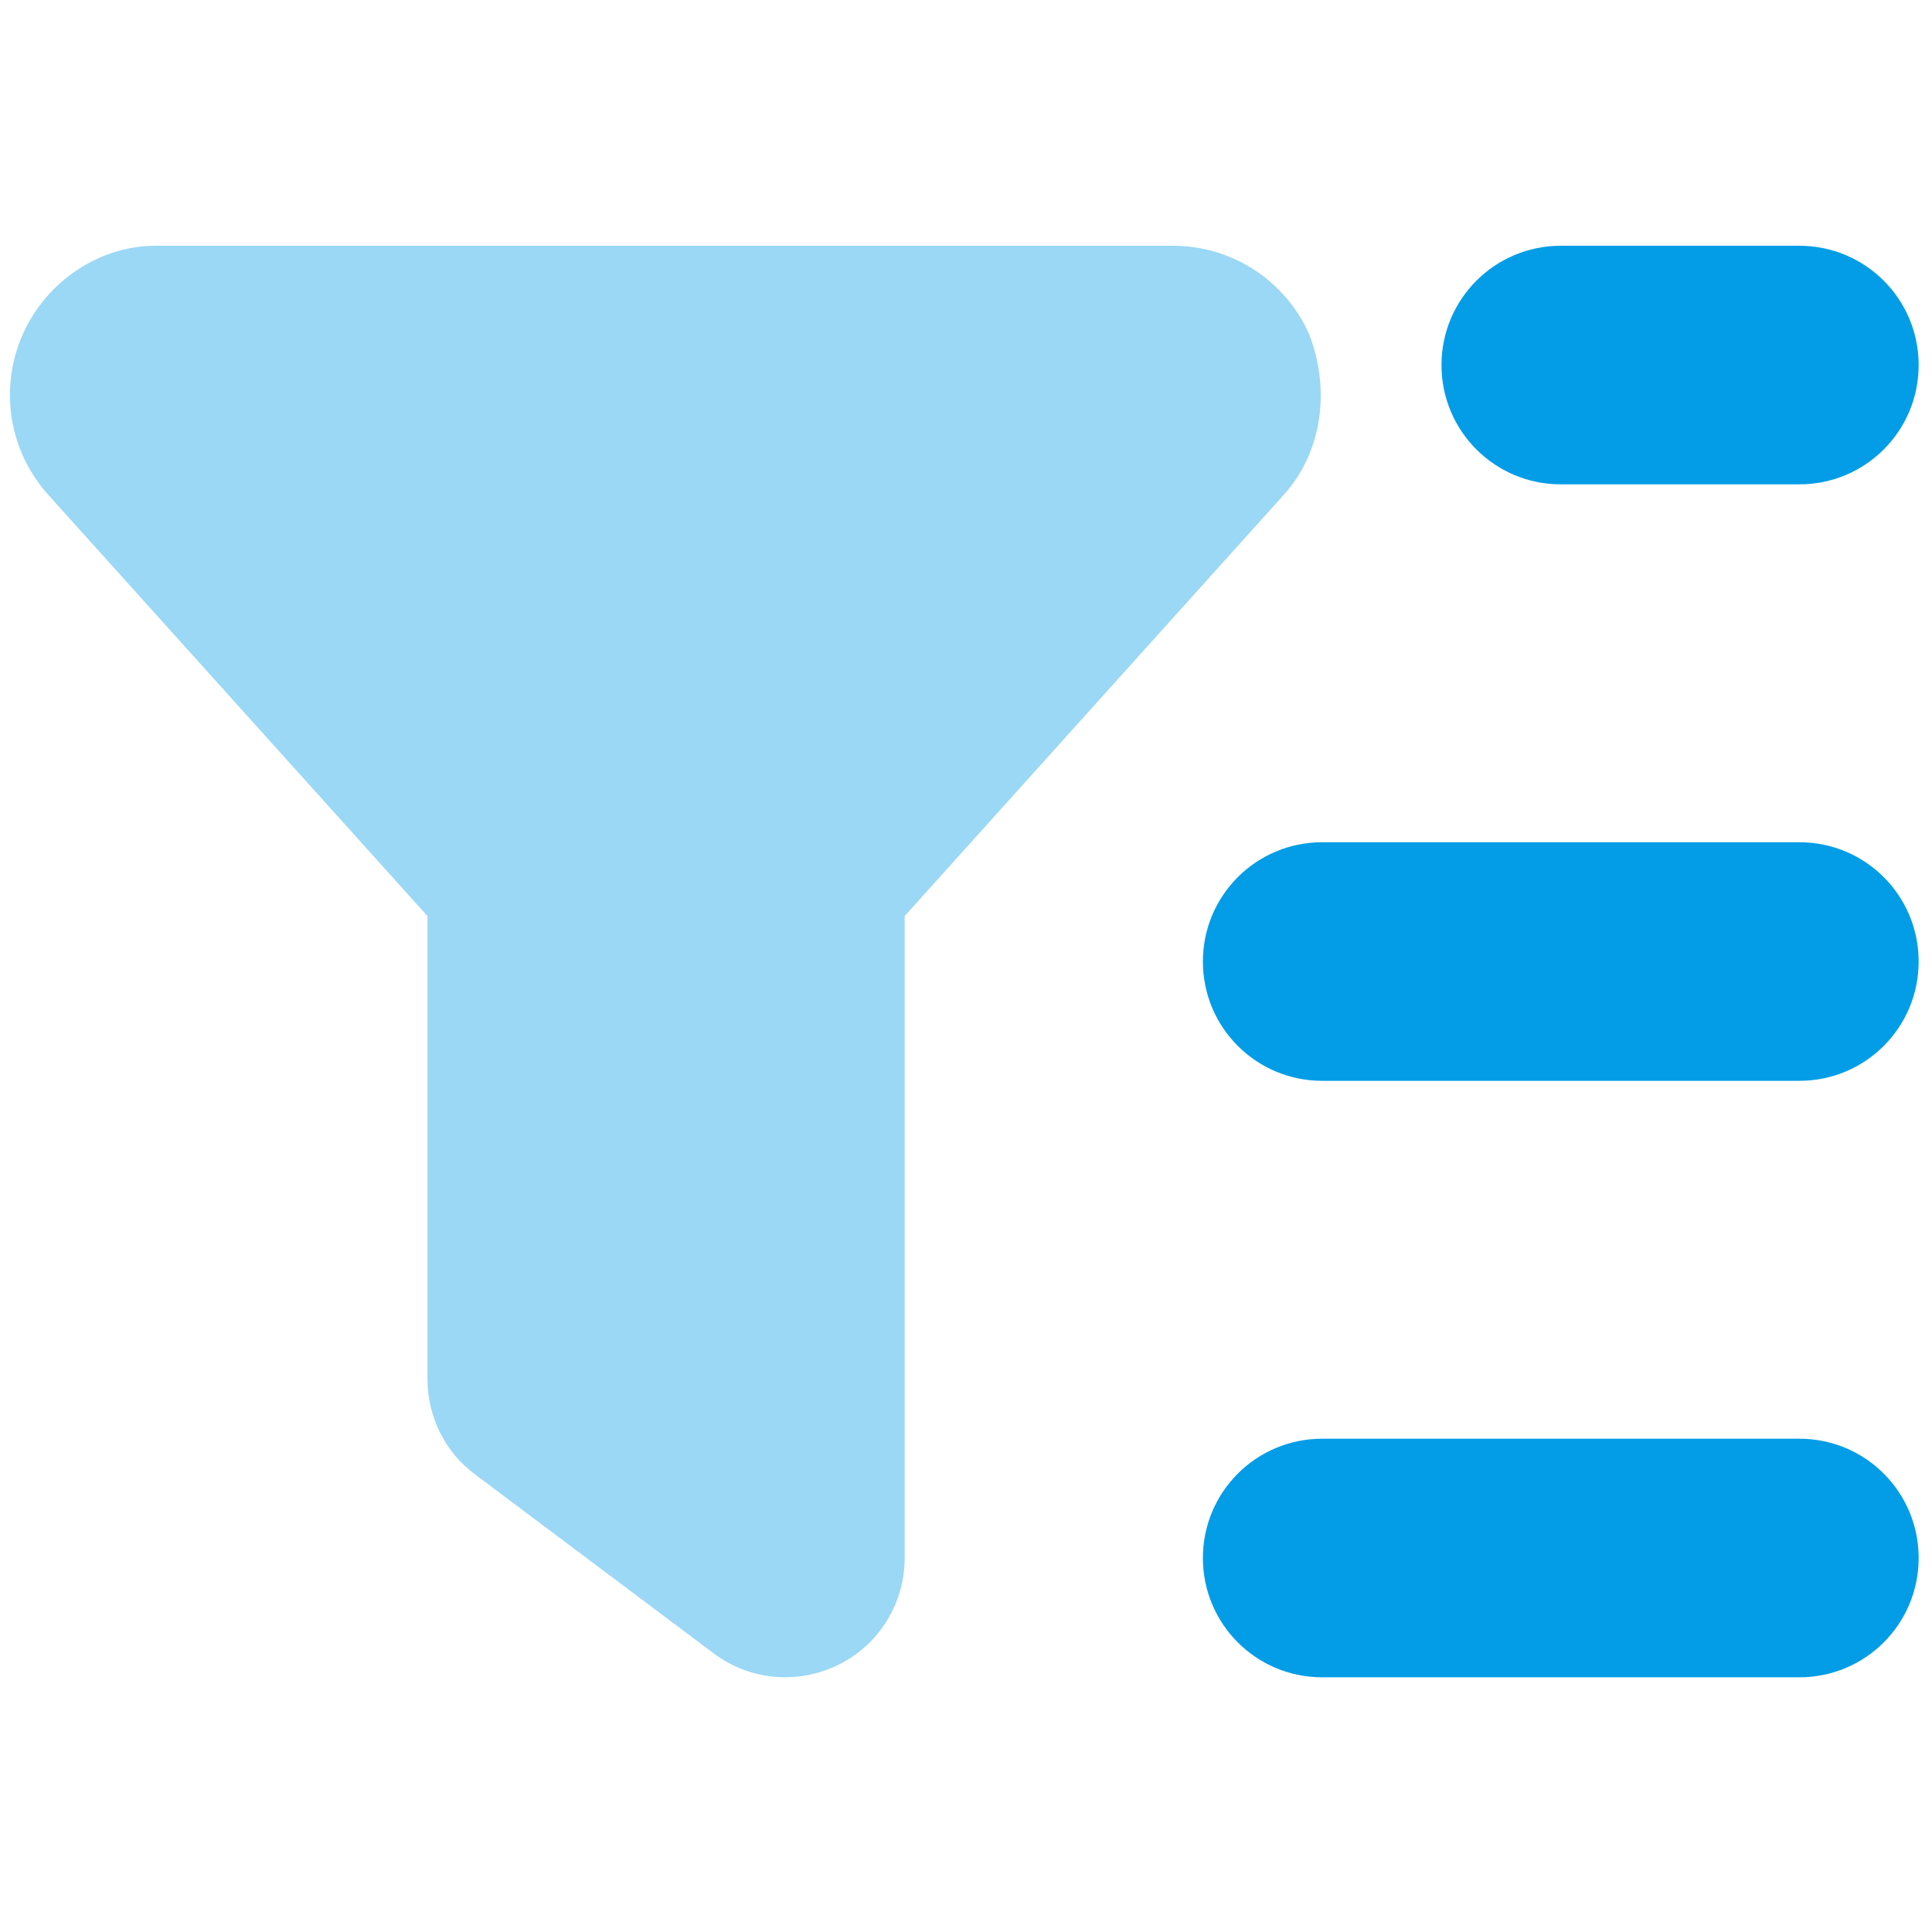 <?xml version="1.0" encoding="UTF-8"?> <svg xmlns="http://www.w3.org/2000/svg" width="83" height="83" viewBox="0 0 83 83" fill="none"><g clip-path="url(#clip0_13_851)"><path d="M77.302 10.558C80.137 10.558 82.427 12.853 82.427 15.683C82.427 18.518 80.137 20.808 77.302 20.808H67.052C64.218 20.808 61.927 18.518 61.927 15.683C61.927 12.853 64.218 10.558 67.052 10.558H77.302ZM51.677 41.308C51.677 38.473 53.968 36.183 56.802 36.183H77.302C80.137 36.183 82.427 38.473 82.427 41.308C82.427 44.143 80.137 46.433 77.302 46.433H56.802C53.968 46.433 51.677 44.143 51.677 41.308ZM51.677 66.933C51.677 64.098 53.968 61.808 56.802 61.808H77.302C80.137 61.808 82.427 64.098 82.427 66.933C82.427 69.768 80.137 72.058 77.302 72.058H56.802C53.968 72.058 51.677 69.768 51.677 66.933Z" fill="#039DE7"></path><path opacity="0.4" d="M0.981 14.359C2.011 12.048 4.303 10.558 6.689 10.558H50.396C52.926 10.558 55.217 12.048 56.242 14.359C57.139 16.676 56.85 19.367 55.153 21.256L38.865 39.354V66.933C38.865 68.871 37.776 70.649 36.03 71.514C34.3 72.378 32.218 72.202 30.665 71.033L20.415 63.346C19.117 62.385 18.365 60.863 18.365 59.246V39.354L2.072 21.256C0.379 19.367 -0.048 16.676 0.981 14.359Z" fill="#039DE7"></path></g><defs><clipPath id="clip0_13_851"><rect width="82" height="82" fill="white" transform="translate(0.427 0.308)"></rect></clipPath></defs></svg> 